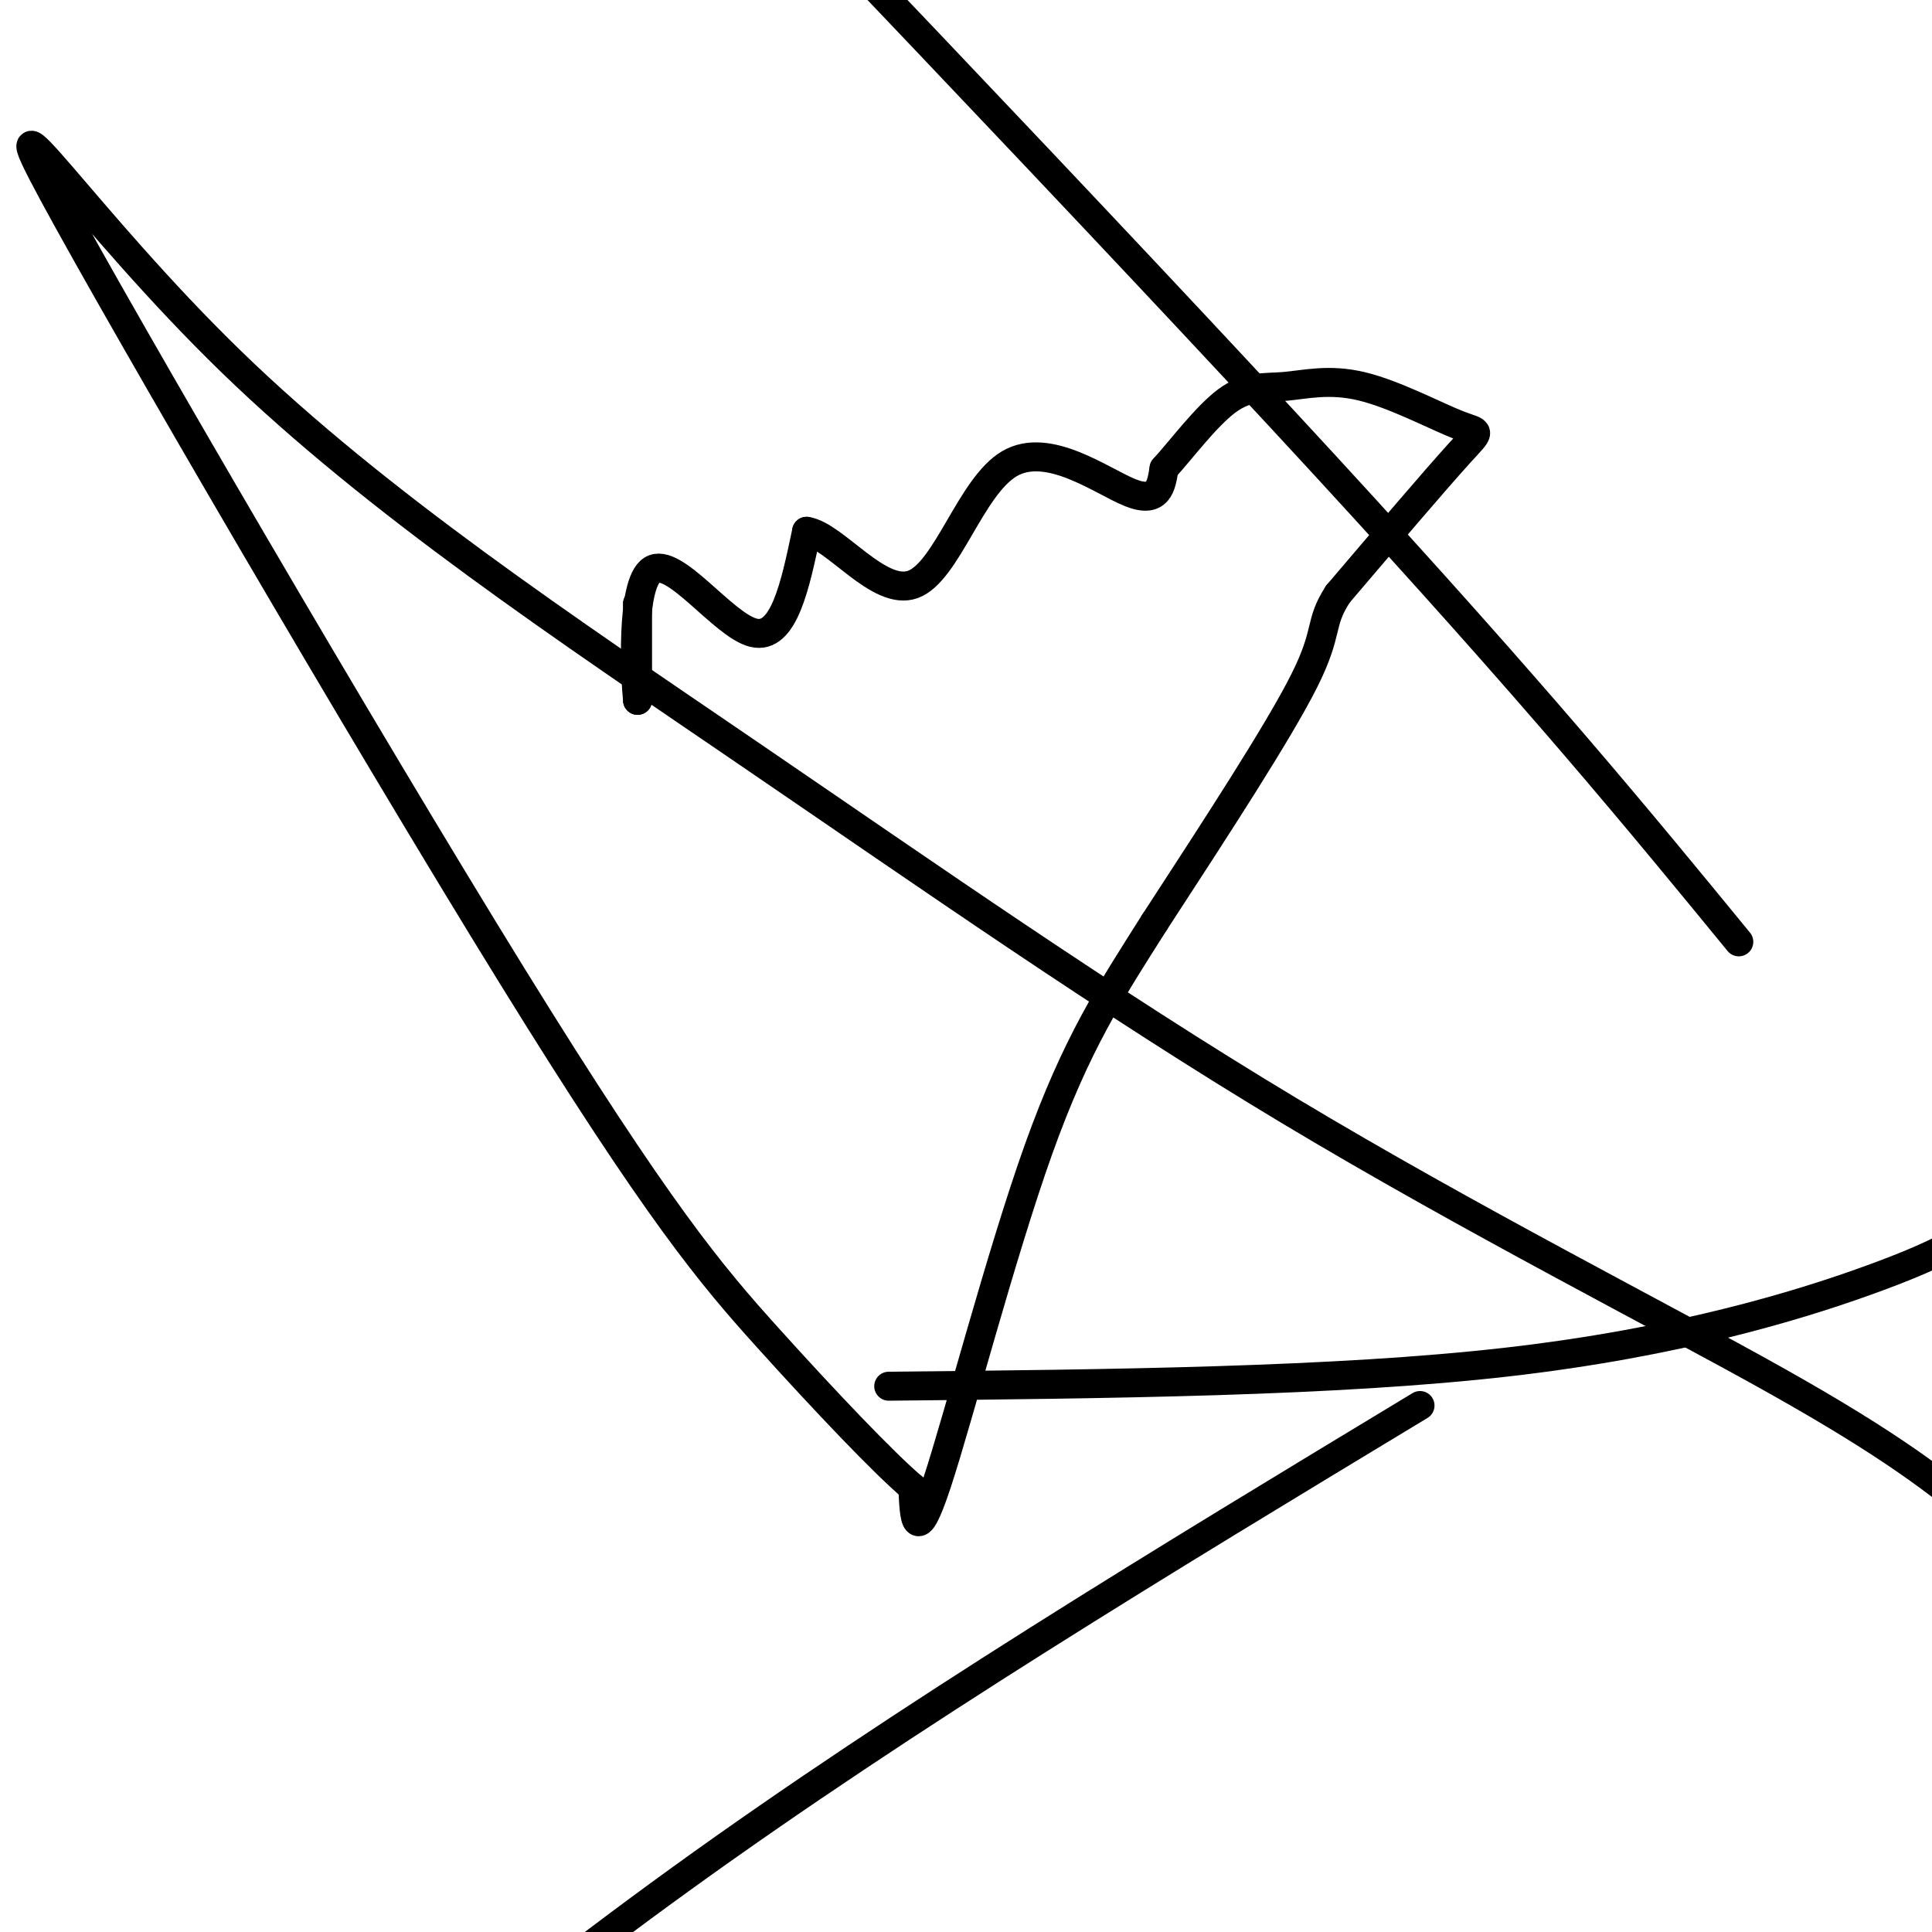 <svg viewBox='0 0 400 400' version='1.1' xmlns='http://www.w3.org/2000/svg' xmlns:xlink='http://www.w3.org/1999/xlink'><g fill='none' stroke='#000000' stroke-width='6' stroke-linecap='round' stroke-linejoin='round'><path d='M132,125c0.000,0.000 0.100,0.100 0.1,0.1'/><path d='M132,125c0.000,0.000 0.000,20.000 0,20'/><path d='M132,145c-0.440,-4.036 -1.542,-24.125 3,-27c4.542,-2.875 14.726,11.464 21,13c6.274,1.536 8.637,-9.732 11,-21'/><path d='M167,110c5.848,0.869 14.970,13.542 22,11c7.030,-2.542 11.970,-20.300 20,-25c8.030,-4.700 19.152,3.657 25,6c5.848,2.343 6.424,-1.329 7,-5'/><path d='M241,97c3.478,-3.797 8.673,-10.789 13,-14c4.327,-3.211 7.787,-2.639 12,-3c4.213,-0.361 9.181,-1.653 16,0c6.819,1.653 15.490,6.253 20,8c4.510,1.747 4.860,0.642 0,6c-4.860,5.358 -14.930,17.179 -25,29'/><path d='M277,123c-4.067,6.289 -1.733,7.511 -7,18c-5.267,10.489 -18.133,30.244 -31,50'/><path d='M239,191c-9.036,14.274 -16.125,24.958 -24,47c-7.875,22.042 -16.536,55.440 -21,69c-4.464,13.560 -4.732,7.280 -5,1'/><path d='M189,308c-5.960,-5.026 -18.361,-18.092 -30,-31c-11.639,-12.908 -22.515,-25.658 -53,-75c-30.485,-49.342 -80.580,-135.276 -95,-162c-14.420,-26.724 6.835,5.762 37,35c30.165,29.238 69.240,55.229 107,81c37.760,25.771 74.205,51.323 112,74c37.795,22.677 76.942,42.479 101,56c24.058,13.521 33.029,20.760 42,28'/><path d='M360,195c-20.833,-25.417 -41.667,-50.833 -86,-99c-44.333,-48.167 -112.167,-119.083 -180,-190'/><path d='M184,287c46.222,-0.467 92.444,-0.933 128,-5c35.556,-4.067 60.444,-11.733 75,-17c14.556,-5.267 18.778,-8.133 23,-11'/><path d='M294,291c-53.083,32.083 -106.167,64.167 -153,98c-46.833,33.833 -87.417,69.417 -128,105'/></g>
</svg>